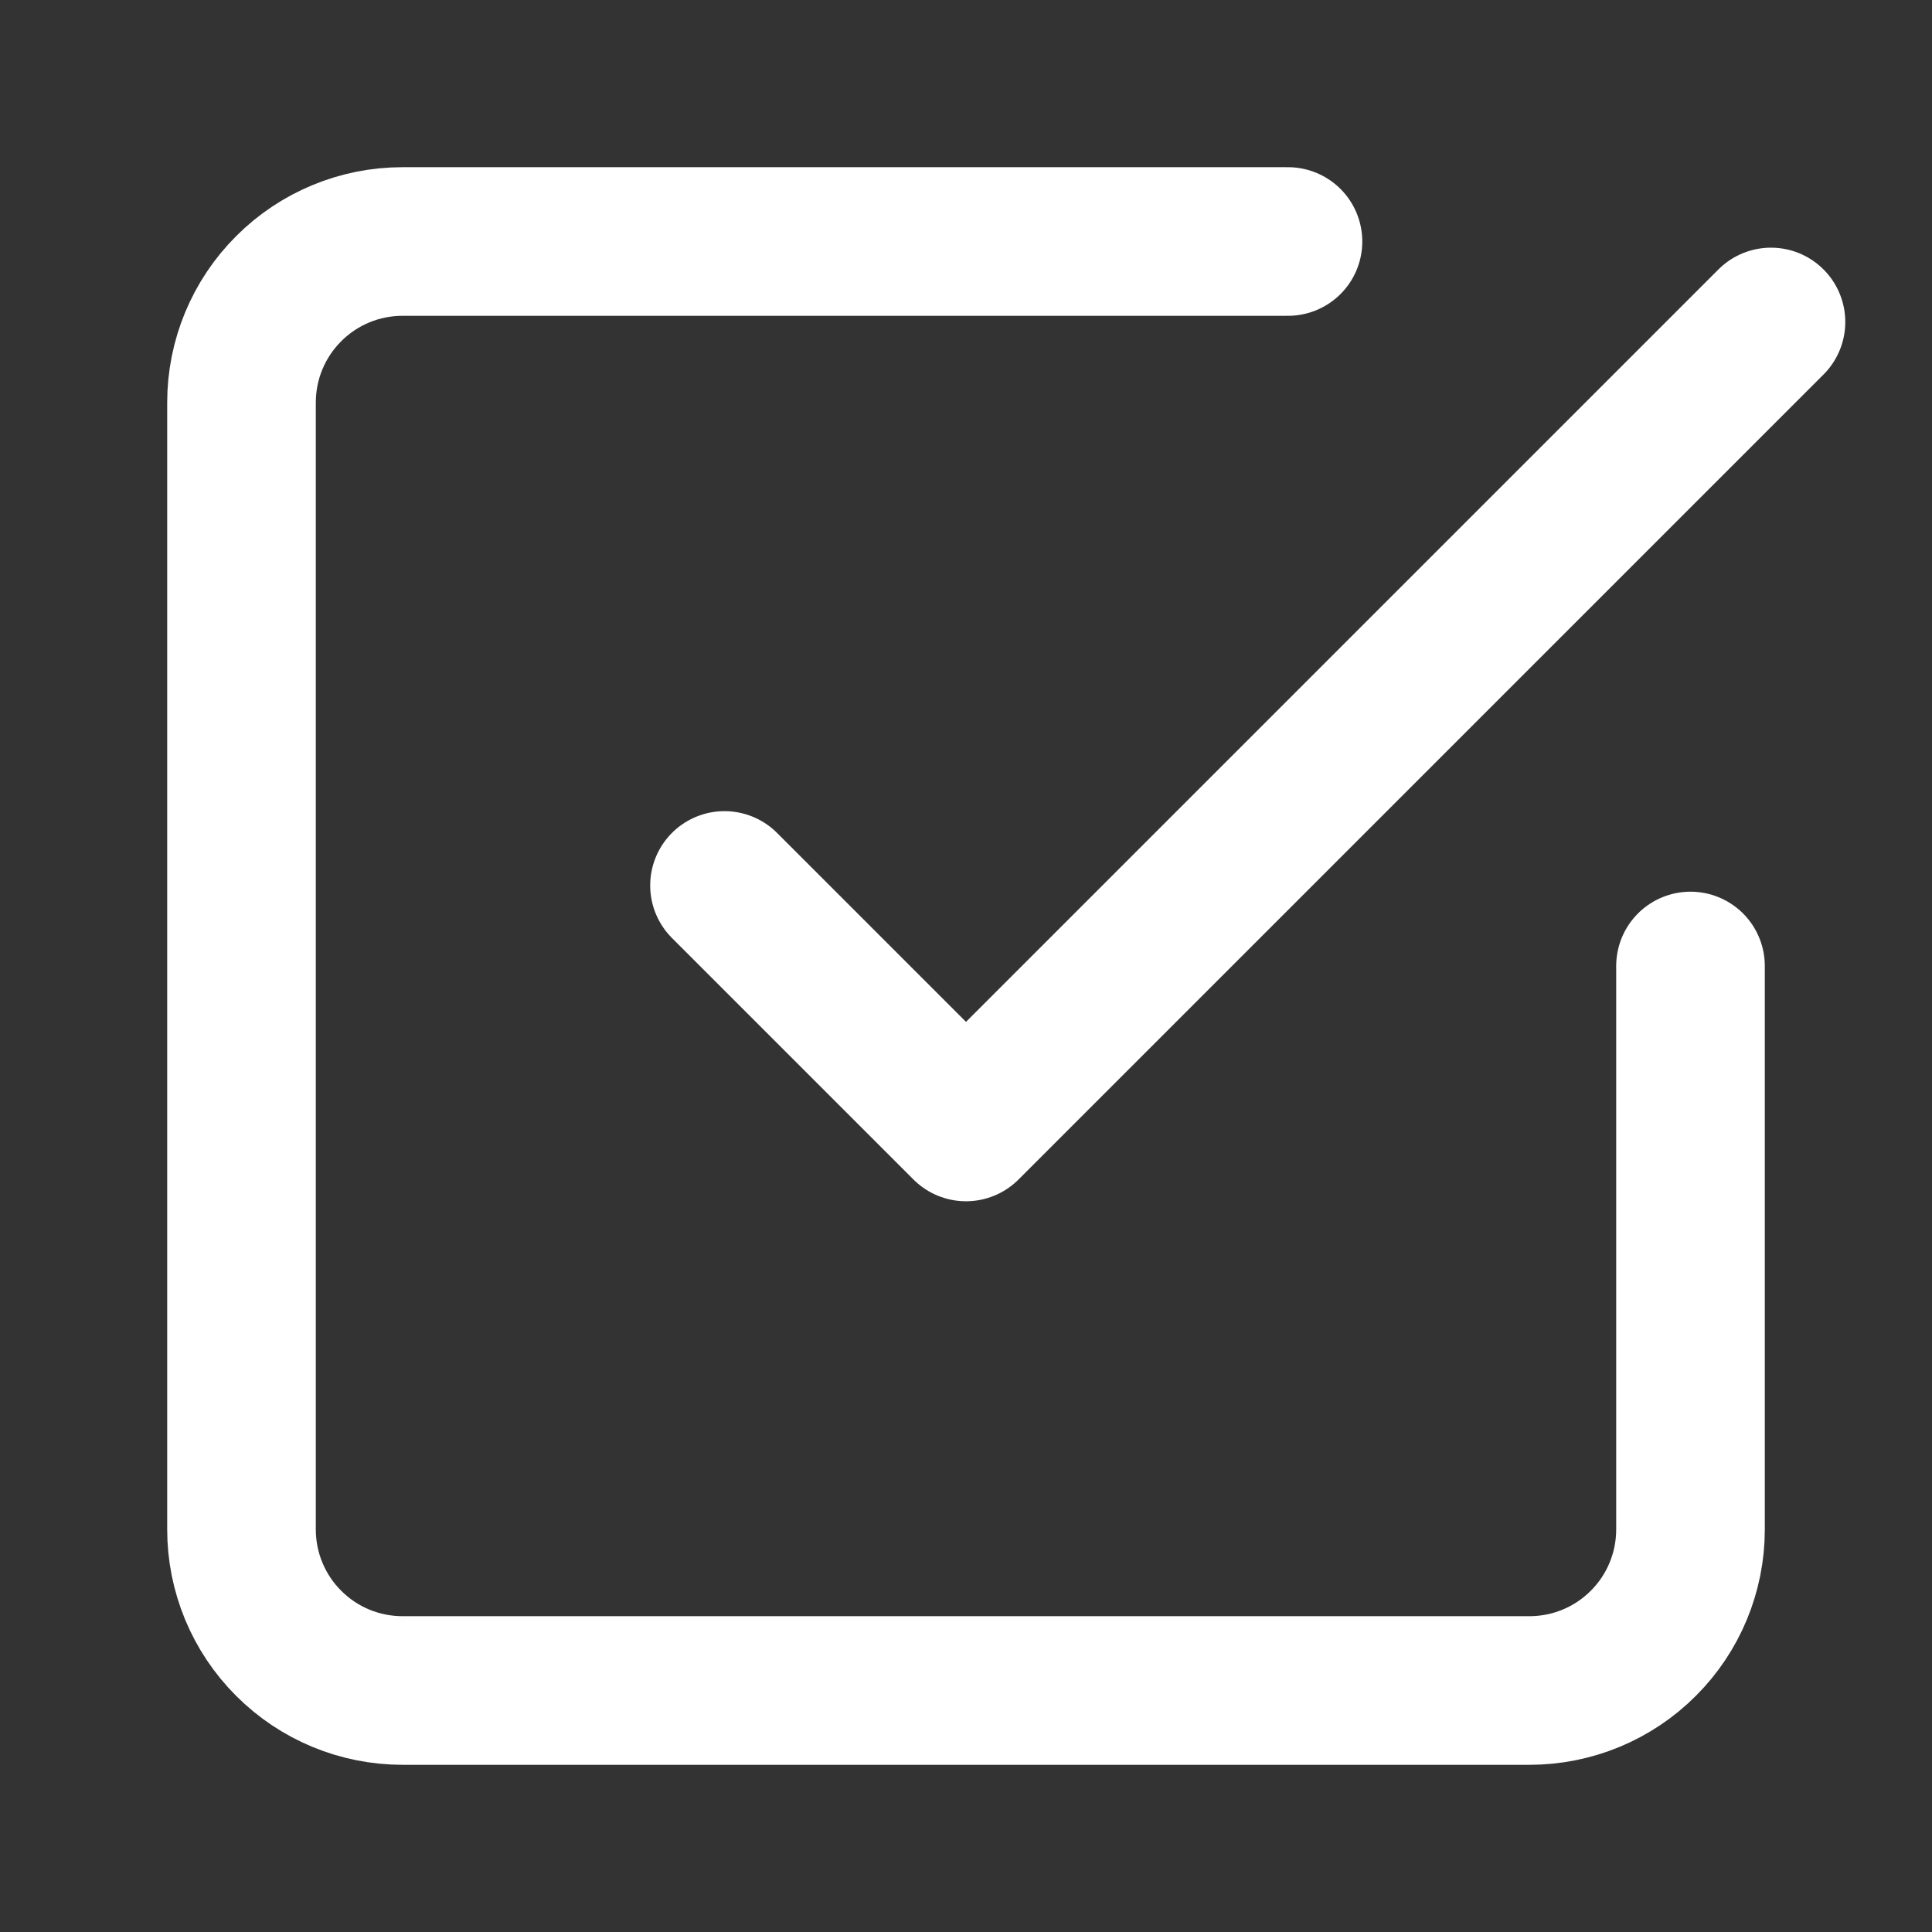 <svg width="26" height="26" viewBox="0 0 26 26" fill="none" xmlns="http://www.w3.org/2000/svg">
<rect x="0" y="0" width="26" height="26" fill="#333333" stroke="none"/>
<g id="check-square">
<path id="Vector" d="M9.75 11.916L13 15.166L23.833 4.333" stroke="white" stroke-width="2" stroke-linecap="round" stroke-linejoin="round"/>
<path id="Vector_2" d="M22.75 13V20.583C22.75 21.158 22.522 21.709 22.115 22.115C21.709 22.522 21.158 22.75 20.583 22.75H5.417C4.842 22.75 4.291 22.522 3.885 22.115C3.478 21.709 3.25 21.158 3.25 20.583V5.417C3.25 4.842 3.478 4.291 3.885 3.885C4.291 3.478 4.842 3.25 5.417 3.25H17.333" stroke="white" stroke-width="2" stroke-linecap="round" stroke-linejoin="round"/>
</g>
</svg>
